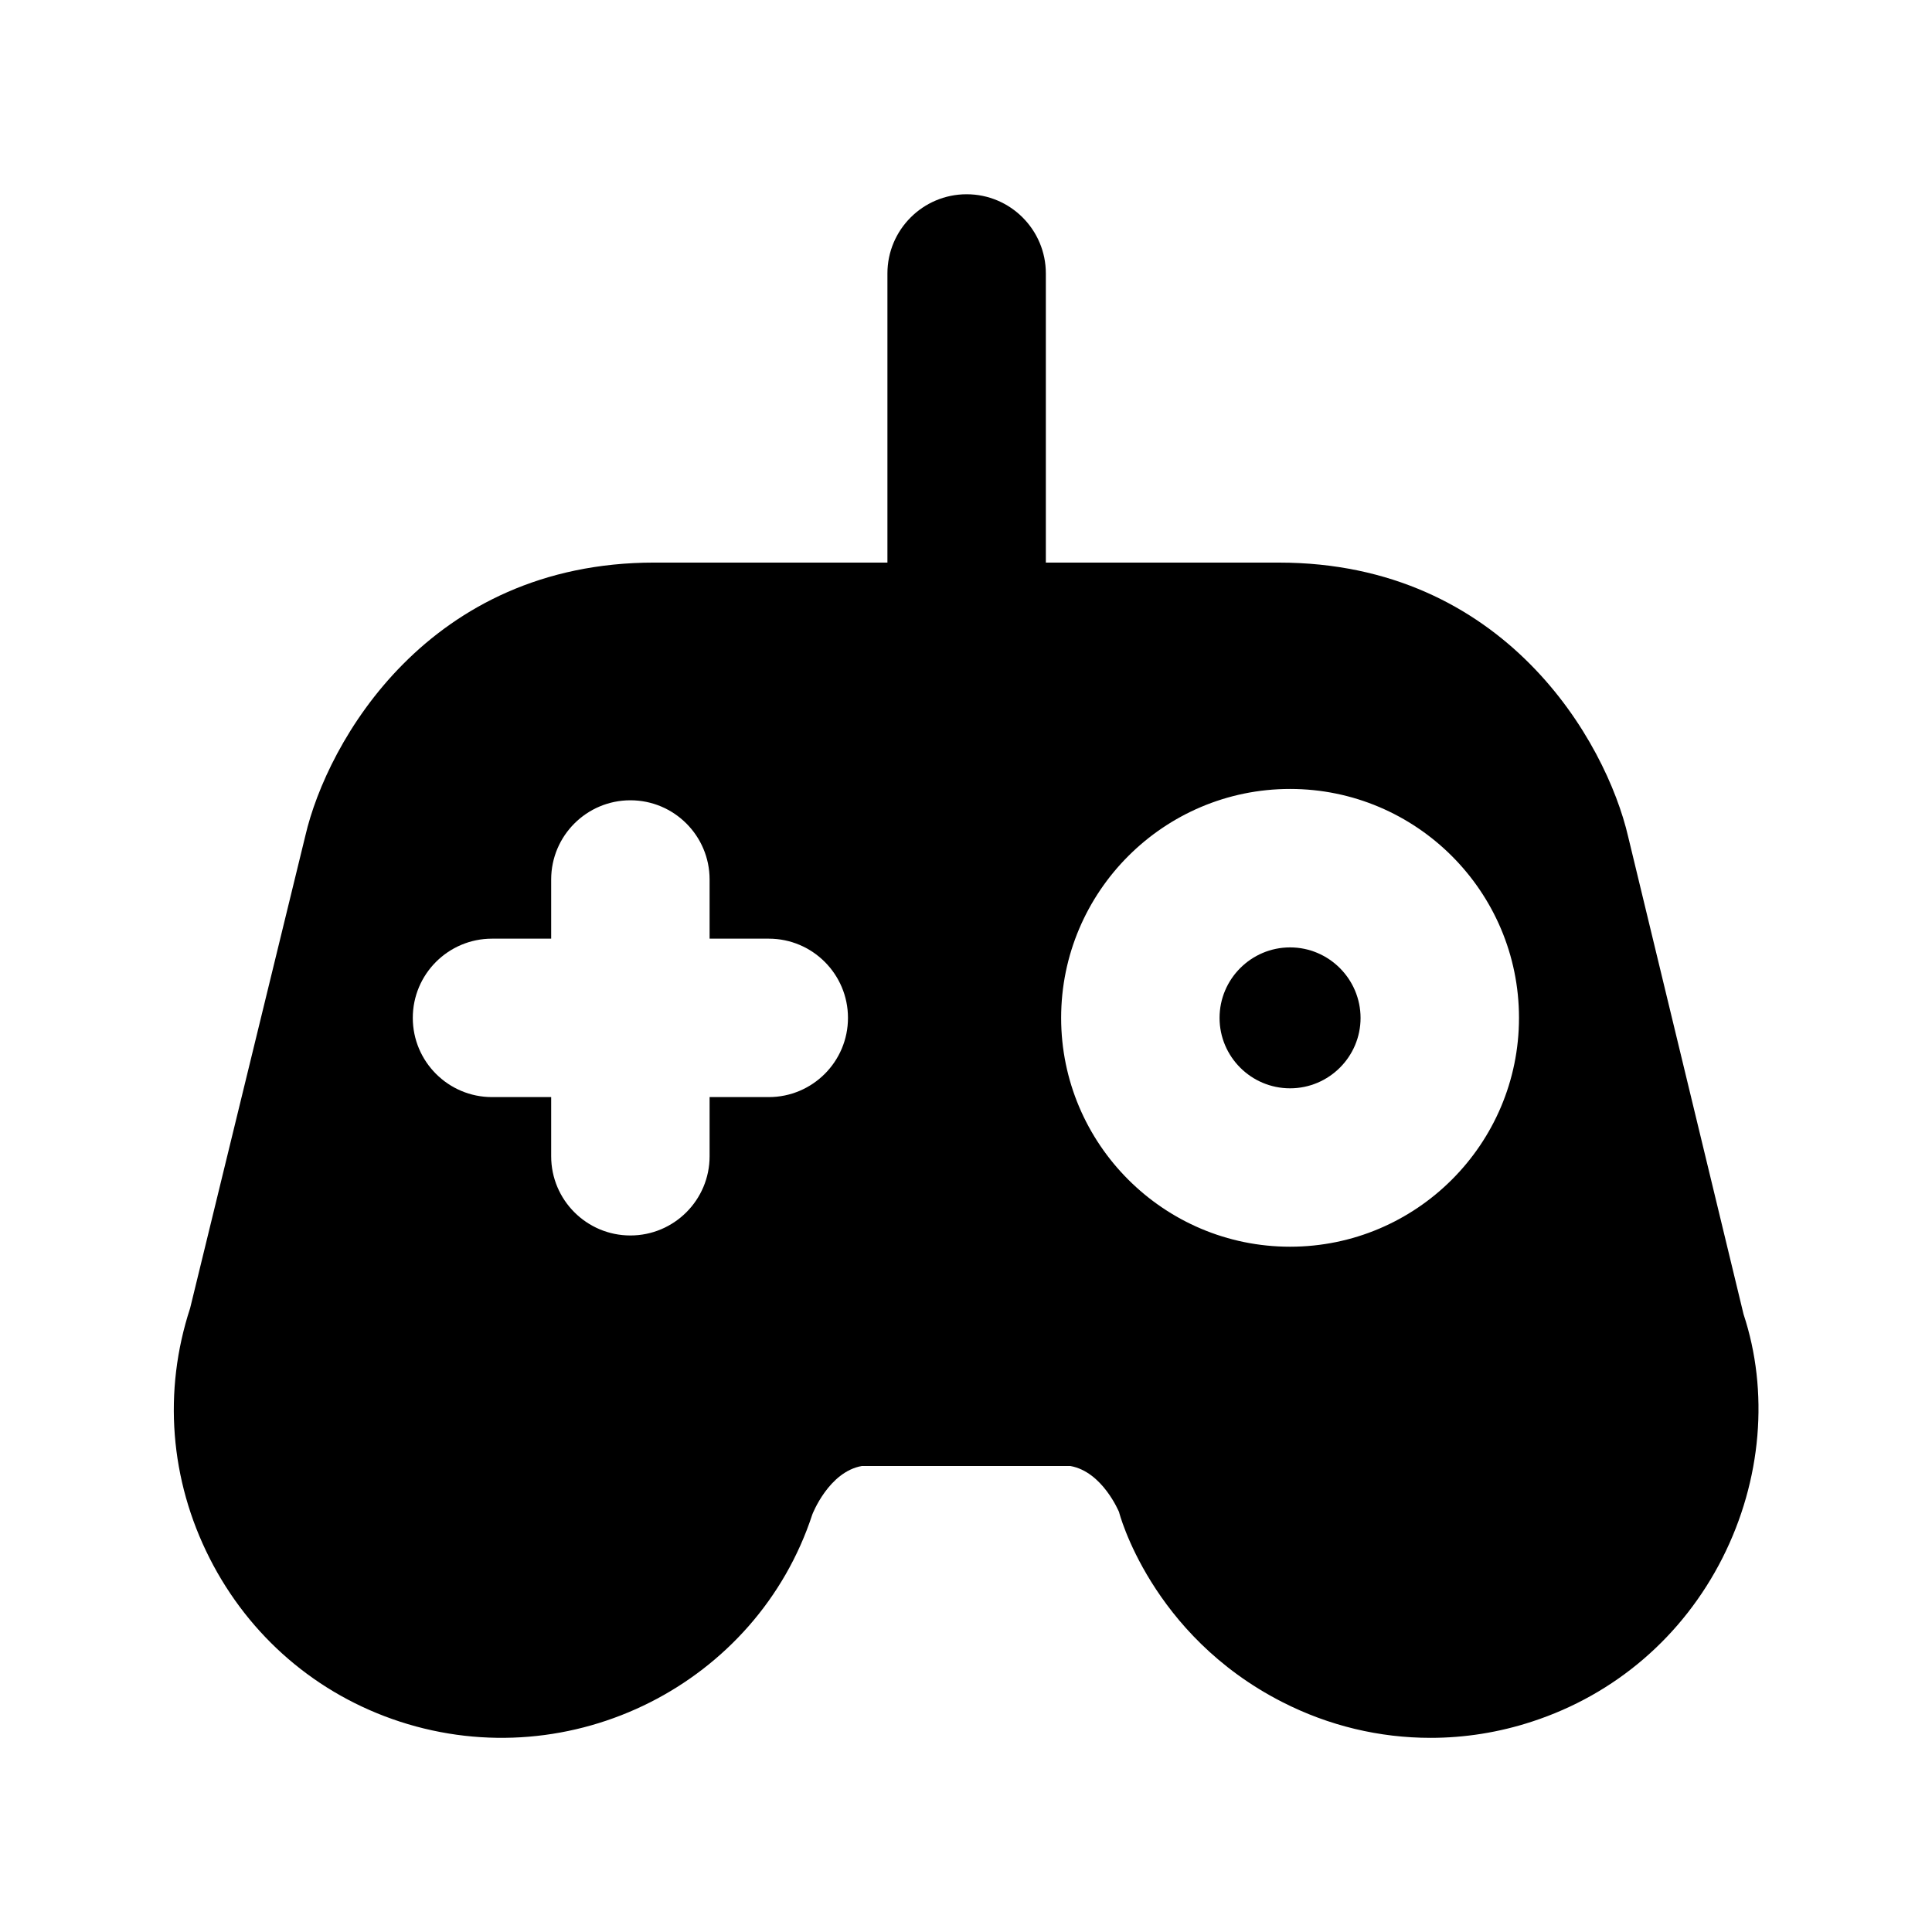 <?xml version="1.0" encoding="UTF-8"?>
<!-- Uploaded to: SVG Repo, www.svgrepo.com, Generator: SVG Repo Mixer Tools -->
<svg fill="#000000" width="800px" height="800px" version="1.1" viewBox="144 144 512 512" xmlns="http://www.w3.org/2000/svg">
 <g>
  <path d="m483.82 595.06c12.406 6.34 25.82 9.488 39.297 9.488 9.047 0 18.117-1.426 26.934-4.324 22-7.18 39.887-22.566 50.402-43.305 10.496-20.719 12.344-44.25 5.606-64.633l-30.586-126.58c-5.816-25.129-32.664-72.613-92.555-72.613h-61.758v-76.621c0-11.586-9.406-20.992-20.992-20.992-11.586 0-20.992 9.406-20.992 20.992v76.621l-61.762-0.004c-59.91 0-86.719 47.504-92.492 72.379l-30.539 125.22c-7.199 21.98-5.352 45.512 5.164 66.25 10.516 20.738 28.422 36.129 50.402 43.305 45.555 14.863 94.652-10.055 109.33-54.914 0.043-0.125 4.387-11.293 13.121-12.824h55.25c8.543 1.512 12.891 12.195 12.91 12.195-0.023 0 8.332 32.539 43.262 50.363zm-136.09-160.32h-15.68v15.68c0 11.586-9.406 20.992-20.992 20.992-11.586 0-20.992-9.406-20.992-20.992v-15.68h-15.68c-11.586 0-20.992-9.406-20.992-20.992s9.406-20.992 20.992-20.992h15.68v-15.68c0-11.586 9.406-20.992 20.992-20.992 11.586 0 20.992 9.406 20.992 20.992v15.68h15.68c11.586 0 20.992 9.406 20.992 20.992s-9.402 20.992-20.992 20.992zm138.15 39.652c-33.461 0-60.668-27.207-60.668-60.645 0-33.441 27.207-60.668 60.668-60.668 33.461 0 60.668 27.207 60.668 60.668-0.004 33.461-27.207 60.645-60.668 60.645z"/>
  <path d="m485.88 395.07c-10.285 0-18.684 8.375-18.684 18.684 0 10.285 8.375 18.66 18.684 18.66s18.684-8.375 18.684-18.66c-0.023-10.309-8.398-18.684-18.684-18.684z"/>
 </g>
</svg>